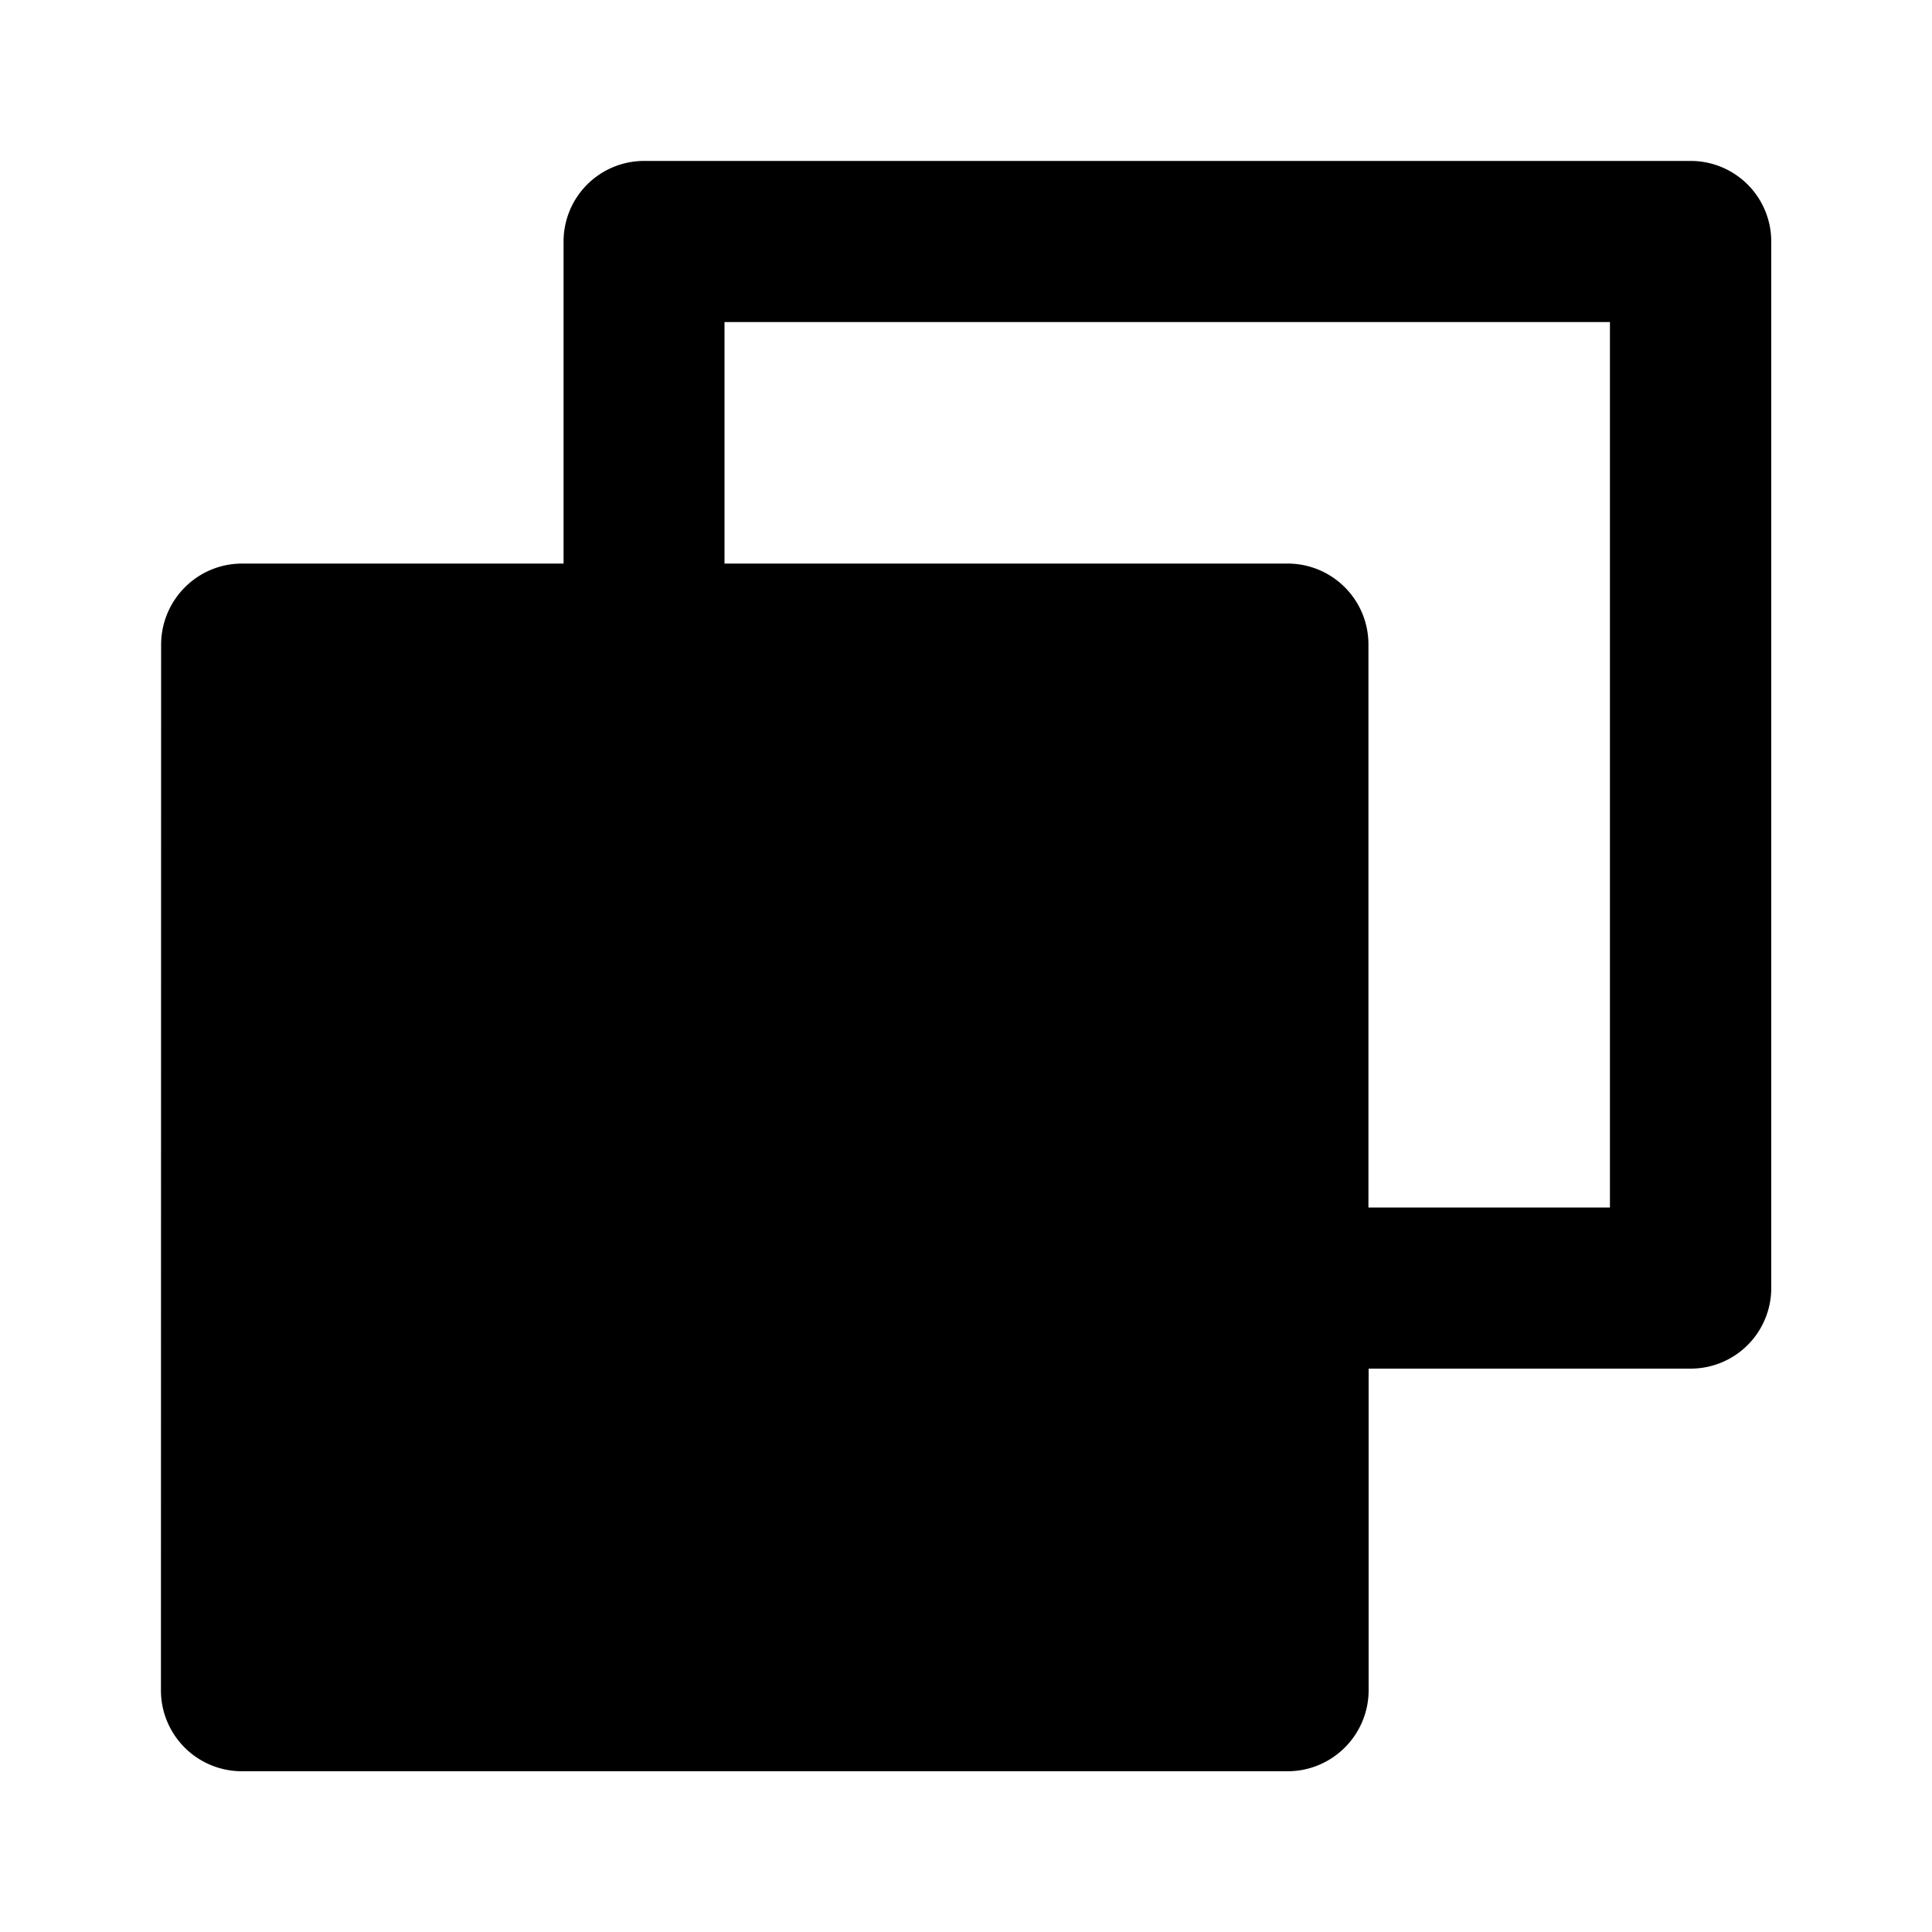<svg xmlns="http://www.w3.org/2000/svg" viewBox="0 0 1024 1024" version="1.1"><path d="M298.7 298.7V128a42.7 42.7 0 0 1 42.7-42.7h554.7a42.7 42.7 0 0 1 42.7 42.7v554.7a42.7 42.7 0 0 1-42.7 42.7h-170.7v170.4c0 23.7-19.2 43-43 43H128.3A42.9 42.9 0 0 1 85.3 895.7l0.1-554.1C85.5 317.9 104.6 298.7 128.4 298.7H298.7z m85.3 0h298.4C706.1 298.7 725.3 317.8 725.3 341.6V640h128V170.7H384v128z" p-id="6551"></path></svg>